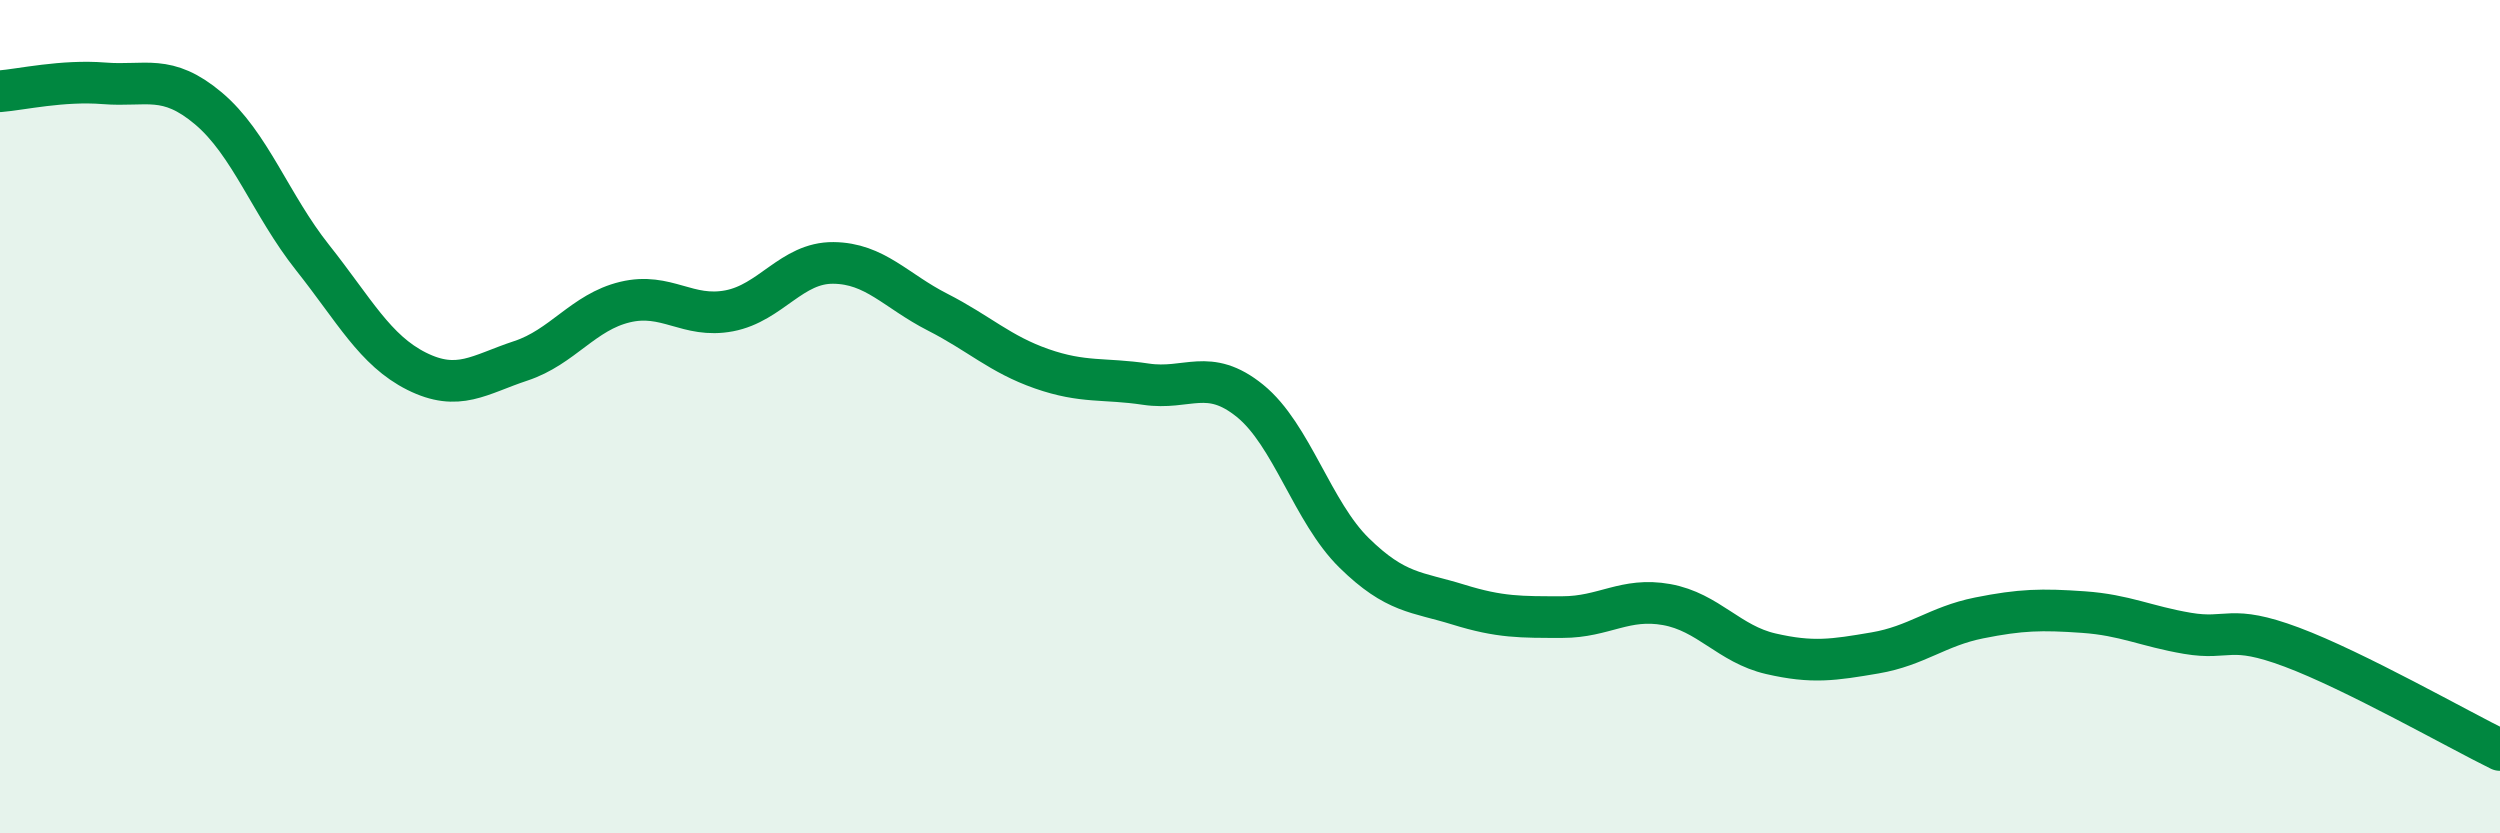 
    <svg width="60" height="20" viewBox="0 0 60 20" xmlns="http://www.w3.org/2000/svg">
      <path
        d="M 0,2.19 C 0.5,2.15 1.5,1.92 2.5,2 C 3.5,2.08 4,1.76 5,2.6 C 6,3.44 6.5,4.92 7.5,6.18 C 8.5,7.44 9,8.41 10,8.91 C 11,9.41 11.5,8.99 12.5,8.66 C 13.5,8.33 14,7.49 15,7.25 C 16,7.01 16.5,7.65 17.5,7.46 C 18.5,7.27 19,6.3 20,6.31 C 21,6.32 21.5,6.98 22.5,7.49 C 23.5,8 24,8.5 25,8.85 C 26,9.2 26.5,9.07 27.5,9.22 C 28.5,9.37 29,8.81 30,9.62 C 31,10.43 31.5,12.29 32.5,13.27 C 33.5,14.25 34,14.2 35,14.51 C 36,14.82 36.5,14.81 37.5,14.81 C 38.5,14.81 39,14.33 40,14.51 C 41,14.69 41.5,15.46 42.5,15.69 C 43.5,15.92 44,15.84 45,15.67 C 46,15.5 46.5,15.03 47.5,14.83 C 48.5,14.63 49,14.62 50,14.69 C 51,14.76 51.5,15.03 52.5,15.2 C 53.5,15.37 53.5,14.97 55,15.53 C 56.5,16.09 59,17.51 60,18L60 20L0 20Z"
        fill="#008740"
        opacity="0.1"
        stroke-linecap="round"
        stroke-linejoin="round"
      />
      <path
        d="M 0,2.19 C 0.5,2.15 1.5,1.92 2.5,2 C 3.5,2.08 4,1.76 5,2.6 C 6,3.44 6.5,4.92 7.5,6.18 C 8.5,7.44 9,8.41 10,8.91 C 11,9.41 11.5,8.99 12.5,8.66 C 13.5,8.33 14,7.49 15,7.25 C 16,7.01 16.5,7.65 17.5,7.46 C 18.5,7.27 19,6.3 20,6.31 C 21,6.32 21.5,6.98 22.5,7.49 C 23.5,8 24,8.5 25,8.85 C 26,9.2 26.5,9.07 27.5,9.22 C 28.5,9.37 29,8.81 30,9.62 C 31,10.43 31.5,12.29 32.5,13.27 C 33.5,14.25 34,14.2 35,14.51 C 36,14.82 36.5,14.81 37.5,14.81 C 38.5,14.81 39,14.33 40,14.51 C 41,14.69 41.5,15.46 42.5,15.69 C 43.5,15.92 44,15.84 45,15.67 C 46,15.5 46.5,15.03 47.5,14.83 C 48.5,14.63 49,14.62 50,14.69 C 51,14.76 51.5,15.03 52.5,15.2 C 53.5,15.37 53.5,14.97 55,15.53 C 56.5,16.09 59,17.51 60,18"
        stroke="#008740"
        stroke-width="1"
        fill="none"
        stroke-linecap="round"
        stroke-linejoin="round"
      />
    </svg>
  